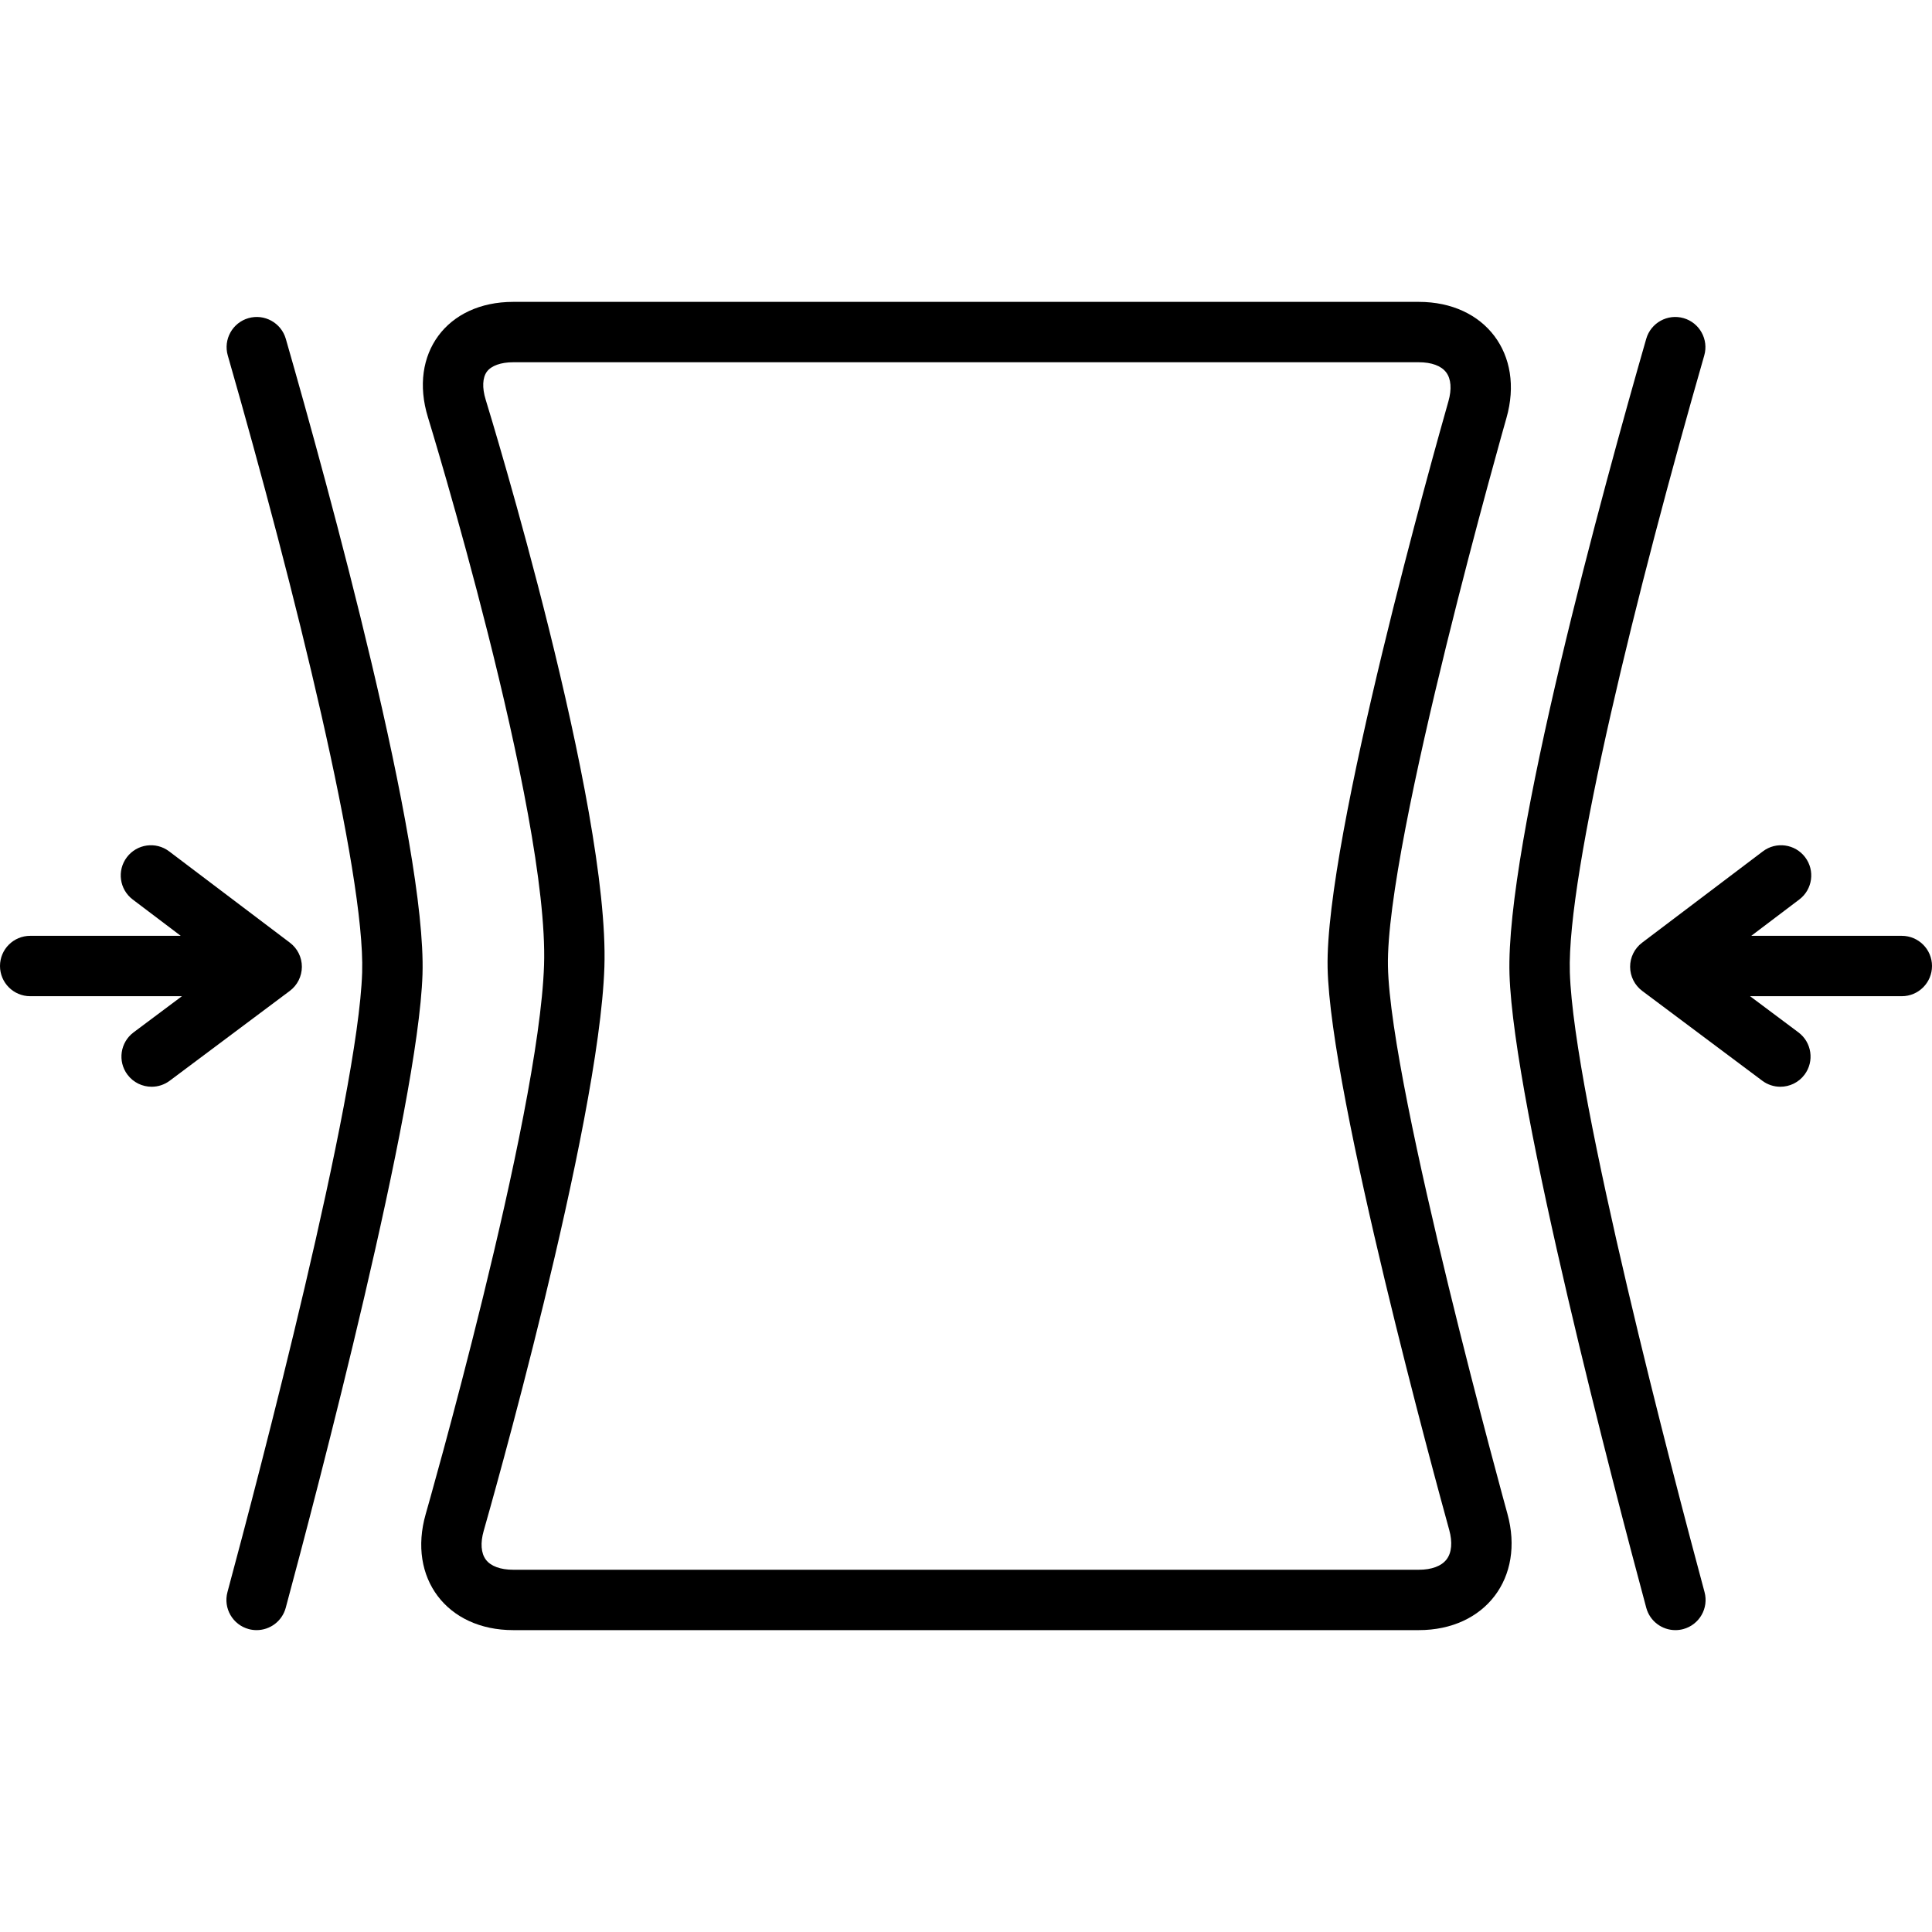 <svg xmlns="http://www.w3.org/2000/svg" fill="none" viewBox="0 0 60 60" height="60" width="60">
<path fill="black" d="M43.104 30.015C43.026 26.162 46.784 12.981 46.784 12.981C47.35 10.998 46.125 9.375 44.062 9.375H15.938C13.875 9.375 12.684 10.988 13.29 12.959C13.29 12.959 17.053 25.195 16.896 29.971C16.738 34.746 13.221 47.02 13.221 47.02C12.653 49.003 13.875 50.625 15.938 50.625H44.062C46.125 50.625 47.363 48.998 46.814 47.011C46.814 47.011 43.183 33.867 43.104 30.015ZM44.925 48.428C44.767 48.636 44.461 48.75 44.062 48.75H15.938C15.543 48.75 15.242 48.639 15.09 48.438C14.938 48.236 14.914 47.916 15.023 47.537C15.169 47.026 18.606 34.983 18.77 30.032C18.935 25.001 15.239 12.92 15.082 12.408C14.97 12.043 14.984 11.727 15.121 11.542C15.258 11.357 15.556 11.25 15.938 11.25H44.062C44.458 11.25 44.76 11.361 44.912 11.564C45.065 11.766 45.09 12.087 44.981 12.467C44.589 13.844 41.148 26.035 41.23 30.053C41.31 34.025 44.628 46.142 45.006 47.51C45.113 47.894 45.084 48.22 44.925 48.428Z"></path>
<path fill="black" d="M8.876 10.523C8.733 10.025 8.212 9.738 7.716 9.88C7.218 10.023 6.931 10.543 7.074 11.04C9.155 18.285 11.344 27.123 11.247 30.201C11.123 34.109 8.014 45.918 7.064 49.444C6.929 49.944 7.225 50.458 7.725 50.593C7.807 50.615 7.889 50.625 7.969 50.625C8.383 50.625 8.761 50.35 8.874 49.931C9.837 46.356 12.99 34.371 13.121 30.26C13.249 26.227 10.195 15.113 8.876 10.523Z"></path>
<path fill="black" d="M48.753 30.201C48.656 27.119 50.845 18.282 52.927 11.04C53.07 10.543 52.782 10.023 52.285 9.88C51.787 9.738 51.268 10.025 51.125 10.523C49.806 15.112 46.751 26.222 46.879 30.261C47.01 34.371 50.163 46.356 51.126 49.931C51.239 50.35 51.617 50.625 52.031 50.625C52.111 50.625 52.193 50.615 52.275 50.593C52.775 50.458 53.071 49.944 52.936 49.444C51.986 45.918 48.877 34.109 48.753 30.201Z"></path>
<path fill="black" d="M9.375 30.026C9.376 29.731 9.238 29.453 9.003 29.276L5.253 26.44C4.84 26.127 4.252 26.209 3.94 26.622C3.627 27.035 3.709 27.623 4.122 27.935L5.613 29.063H0.938C0.42 29.063 0 29.482 0 30C0 30.518 0.42 30.938 0.938 30.938H5.65L4.147 32.062C3.733 32.372 3.648 32.96 3.958 33.374C4.142 33.62 4.424 33.75 4.71 33.75C4.905 33.75 5.102 33.689 5.271 33.563L8.999 30.774C9.235 30.598 9.374 30.32 9.375 30.026Z"></path>
<path fill="black" d="M59.062 29.063H54.387L55.878 27.935C56.291 27.623 56.373 27.035 56.06 26.622C55.748 26.209 55.159 26.127 54.747 26.44L50.997 29.276C50.762 29.453 50.624 29.731 50.625 30.026C50.626 30.32 50.765 30.598 51.001 30.774L54.729 33.563C54.898 33.689 55.095 33.75 55.29 33.75C55.576 33.75 55.858 33.62 56.042 33.374C56.352 32.96 56.267 32.372 55.853 32.062L54.35 30.938H59.062C59.58 30.938 60 30.518 60 30C60 29.482 59.58 29.063 59.062 29.063Z"></path>
</svg>
